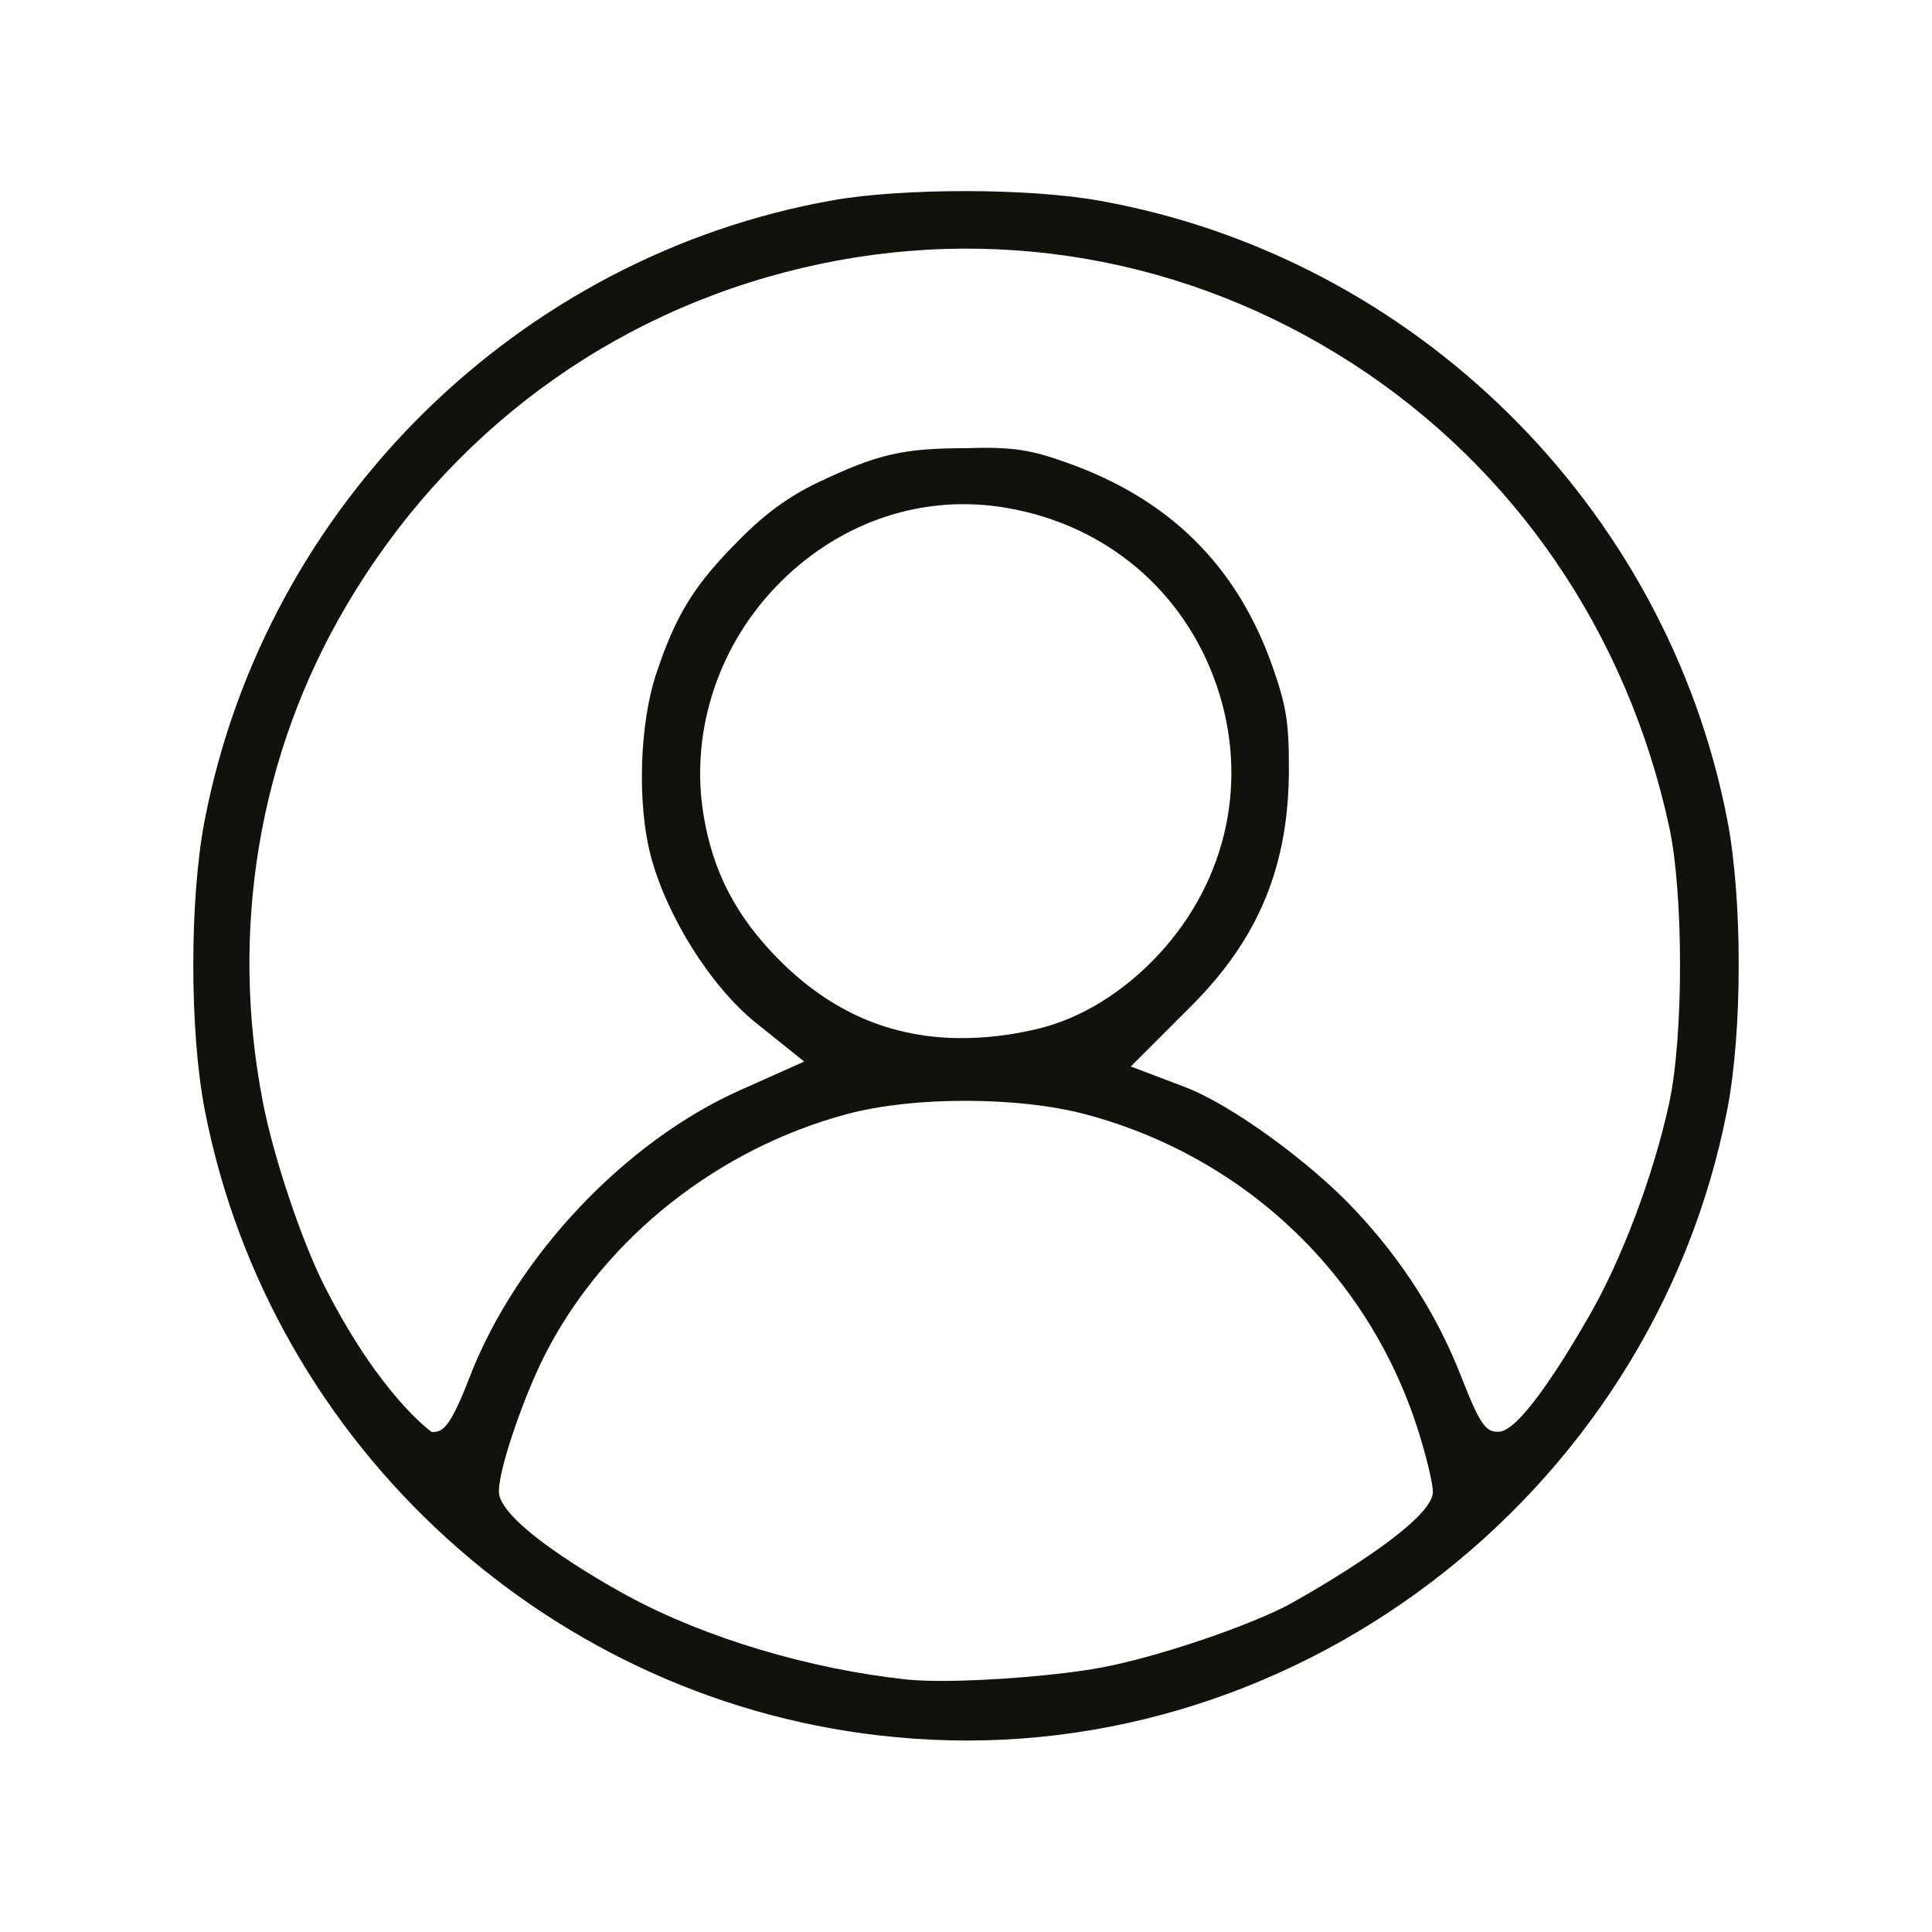 <svg height="24px" width="24px" xmlns="http://www.w3.org/2000/svg" xmlns:xlink="http://www.w3.org/1999/xlink" x="0px" y="0px"
	 viewBox="0 0 70.87 70.87" style="enable-background:new 0 0 70.87 70.87;" xml:space="preserve">
<path style="fill:#12110c;" d="M35.4,7.01c-1.77,0-3.55,0.11-4.81,0.33C19.03,9.37,9.75,18.51,7.51,30.08c-0.56,2.88-0.56,7.75,0,10.63
	c2.4,12.38,12.81,21.84,25.32,23.01l0,0C47.2,65.11,60.6,54.96,63.36,40.7c0.56-2.88,0.56-7.75,0-10.63
	C61.13,18.55,51.87,9.42,40.32,7.36C39.03,7.13,37.22,7.01,35.4,7.01z M34.53,61.66c-0.5,0-0.93-0.02-1.25-0.05
	c-3.57-0.38-7.39-1.52-10.24-3.06c-0.19-0.1-4.74-2.57-4.74-3.84c0-0.9,1-3.71,1.76-5.15c2.18-4.18,6.3-7.43,11-8.69
	c2.45-0.66,6.31-0.65,8.78,0.01c5.89,1.58,10.46,5.97,12.23,11.75c0.17,0.55,0.49,1.7,0.49,2.1c0,1.24-5.34,4.17-5.39,4.19
	c-1.63,0.82-4.77,1.87-6.72,2.24C38.93,61.45,36.3,61.66,34.53,61.66z M54.97,52.52c-0.44,0-0.64-0.15-1.36-2
	c-0.89-2.28-2.17-4.29-3.92-6.15c-1.65-1.76-4.55-3.86-6.21-4.49l-2-0.76l2.23-2.23c2.48-2.48,3.58-5.17,3.57-8.74
	c0-1.65-0.1-2.26-0.58-3.64c-1.3-3.74-3.79-6.21-7.6-7.55c-1.24-0.44-1.9-0.58-3.64-0.52c-2.34,0-3.27,0.22-5.44,1.25
	c-1.08,0.52-1.92,1.12-2.9,2.11c-1.64,1.64-2.32,2.73-3.04,4.89c-0.62,1.84-0.71,4.76-0.22,6.66c0.58,2.24,2.21,4.84,3.88,6.18
	l1.76,1.41l-2.35,1.05c-4.24,1.89-8.22,6.12-9.92,10.52l0,0c-0.74,1.92-1,2.02-1.39,2.02c-0.01,0-1.91-1.34-3.96-5.4
	c-0.81-1.61-1.84-4.66-2.23-6.67c-1.24-6.32-0.16-12.8,3.06-18.25c3.72-6.32,9.65-10.71,16.71-12.38c6.97-1.65,14.15-0.4,20.2,3.51
	c5.95,3.85,10.07,9.88,11.61,16.99c0.53,2.46,0.53,7.67,0,10.13c-0.57,2.64-1.76,5.8-2.97,7.87C57.16,50.24,55.69,52.52,54.97,52.52
	z M35.27,38.08c-2.57,0-4.78-0.95-6.69-2.87c-1.58-1.59-2.44-3.24-2.78-5.36c-0.49-3.08,0.58-6.27,2.85-8.52
	c2.25-2.23,5.26-3.22,8.27-2.7c3.65,0.62,6.53,3.06,7.71,6.52c1.18,3.44,0.4,7.1-2.08,9.81c-1.31,1.43-2.93,2.43-4.57,2.8l0,0
	C37.04,37.98,36.14,38.08,35.27,38.08z"/>
</svg>
